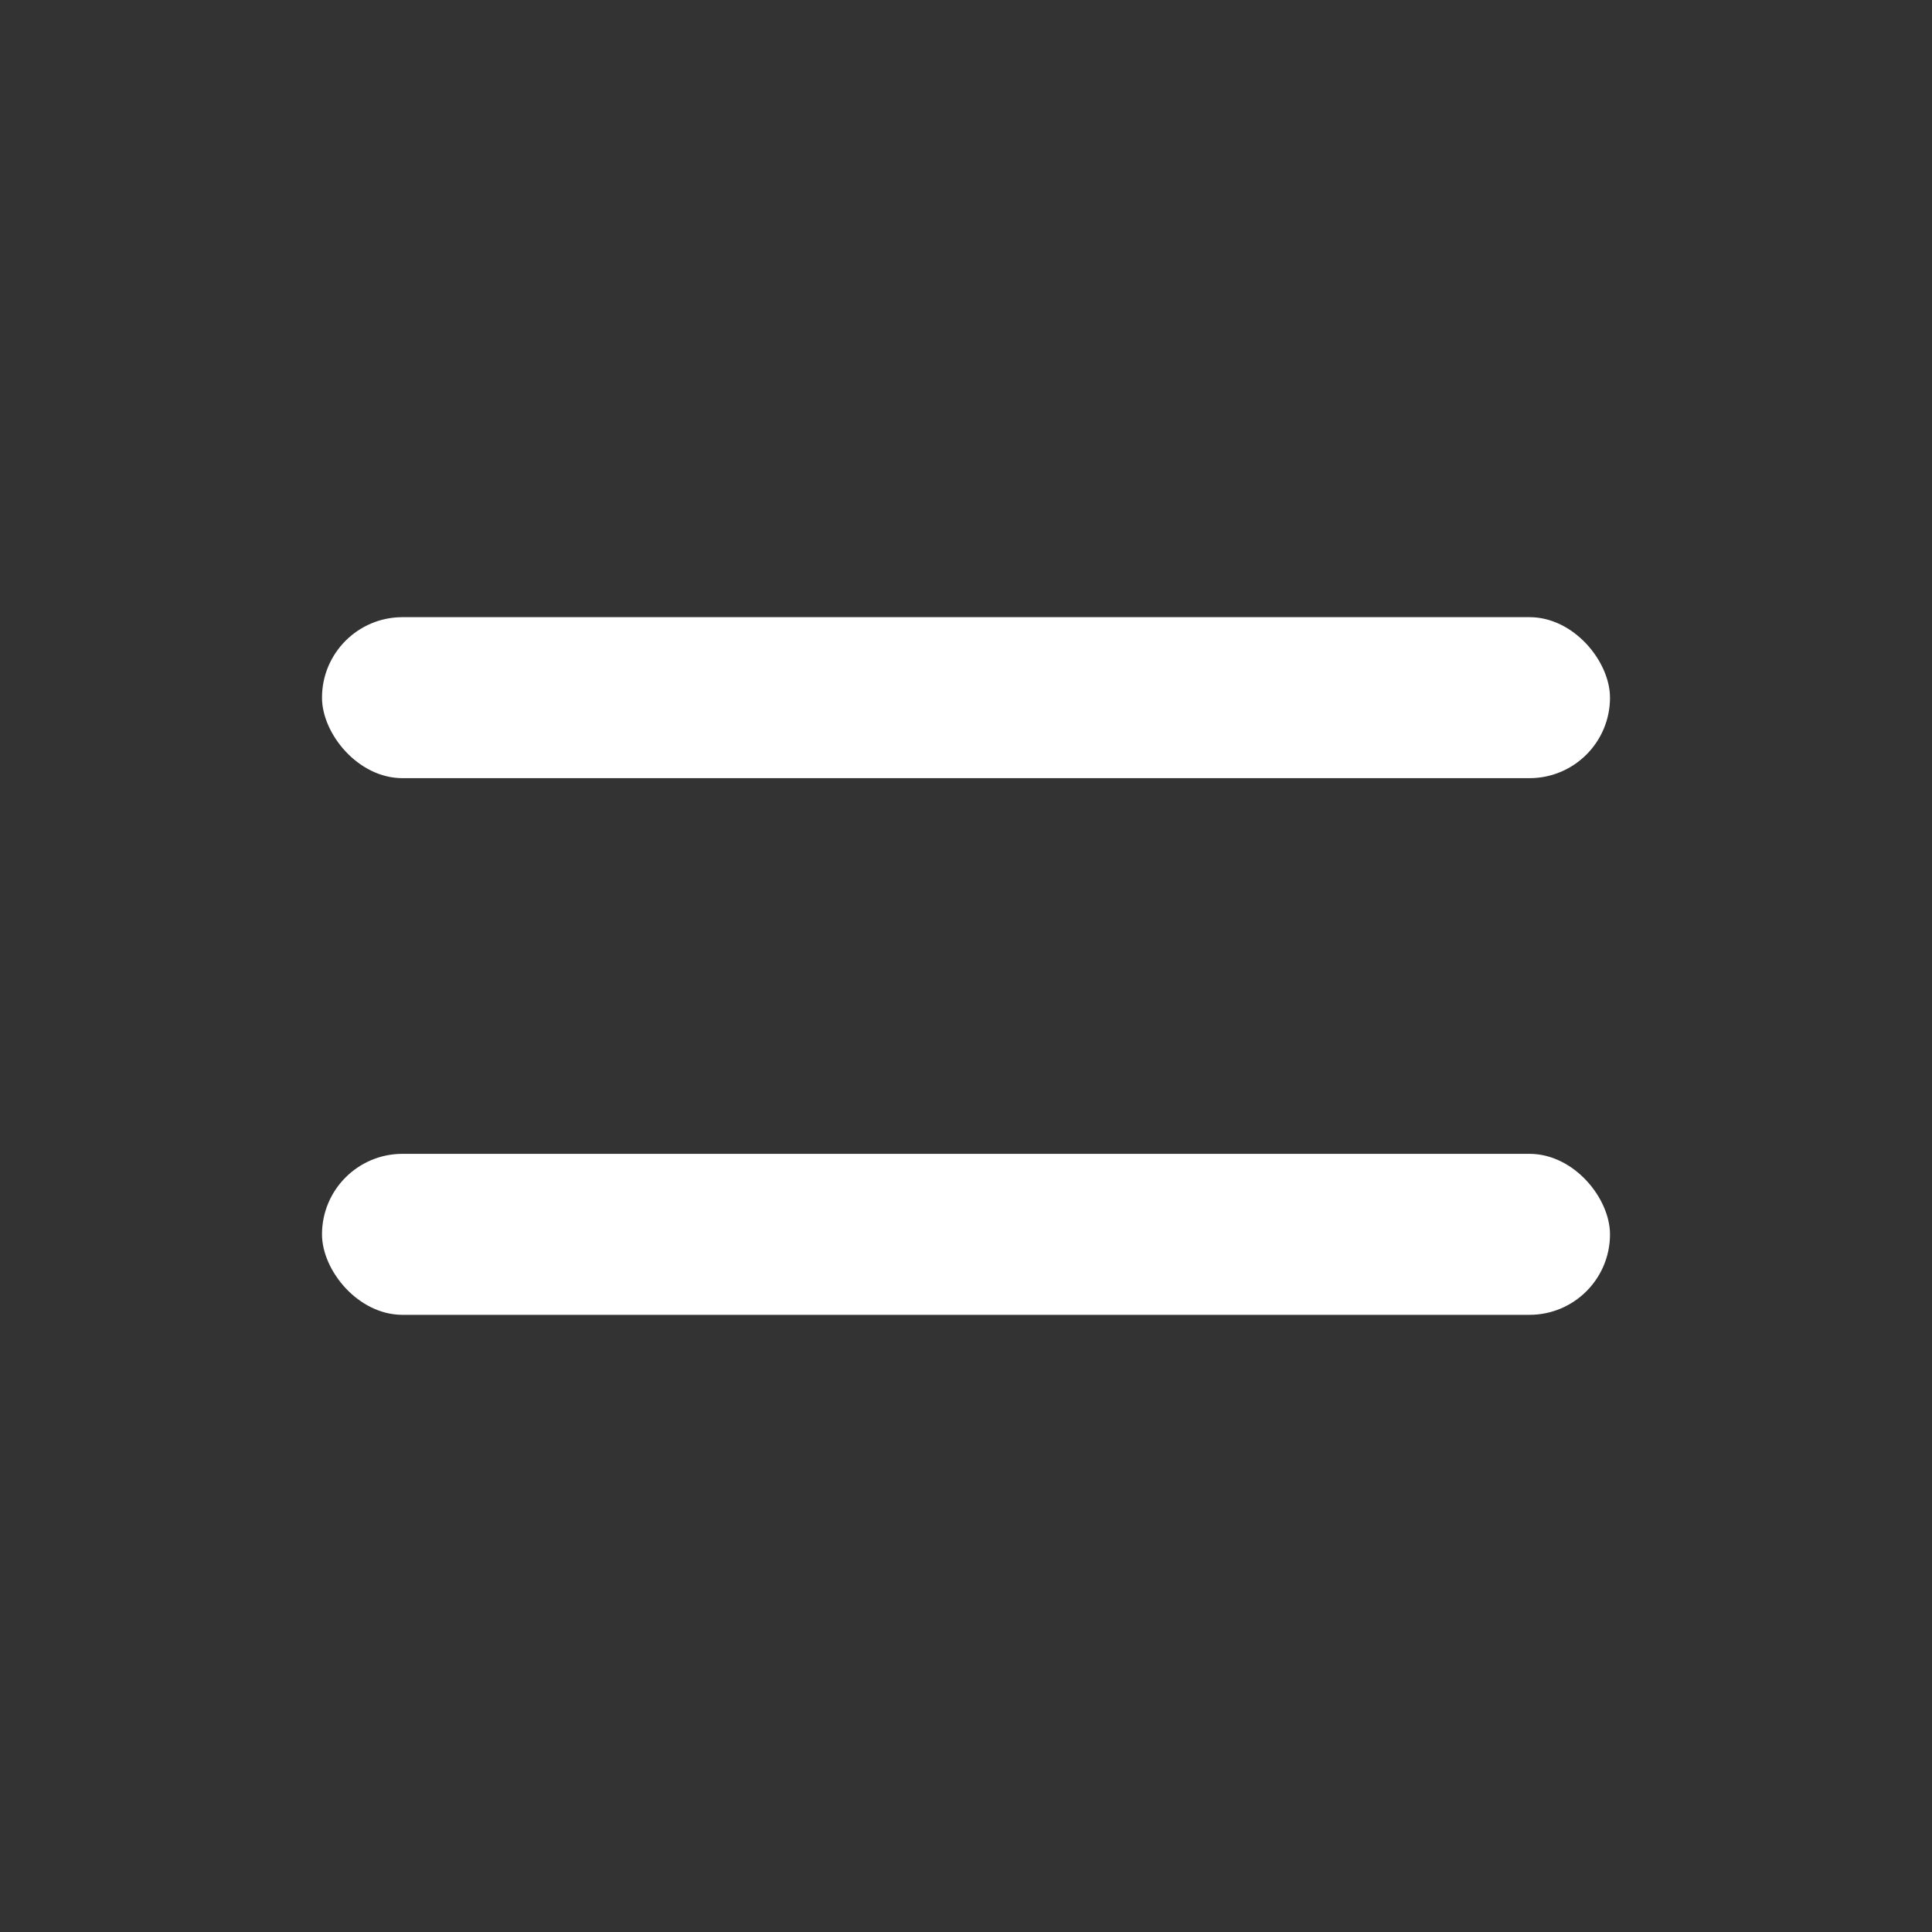 <?xml version="1.0" encoding="UTF-8"?> <svg xmlns="http://www.w3.org/2000/svg" width="72" height="72" viewBox="0 0 72 72" fill="none"><rect x="0" y="0" width="72" height="72" fill="#333333" stroke="none"/> <rect x="12" y="23" width="48" height="6" rx="3" fill="white"></rect> <rect x="12" y="43" width="48" height="6" rx="3" fill="white"></rect> </svg> 